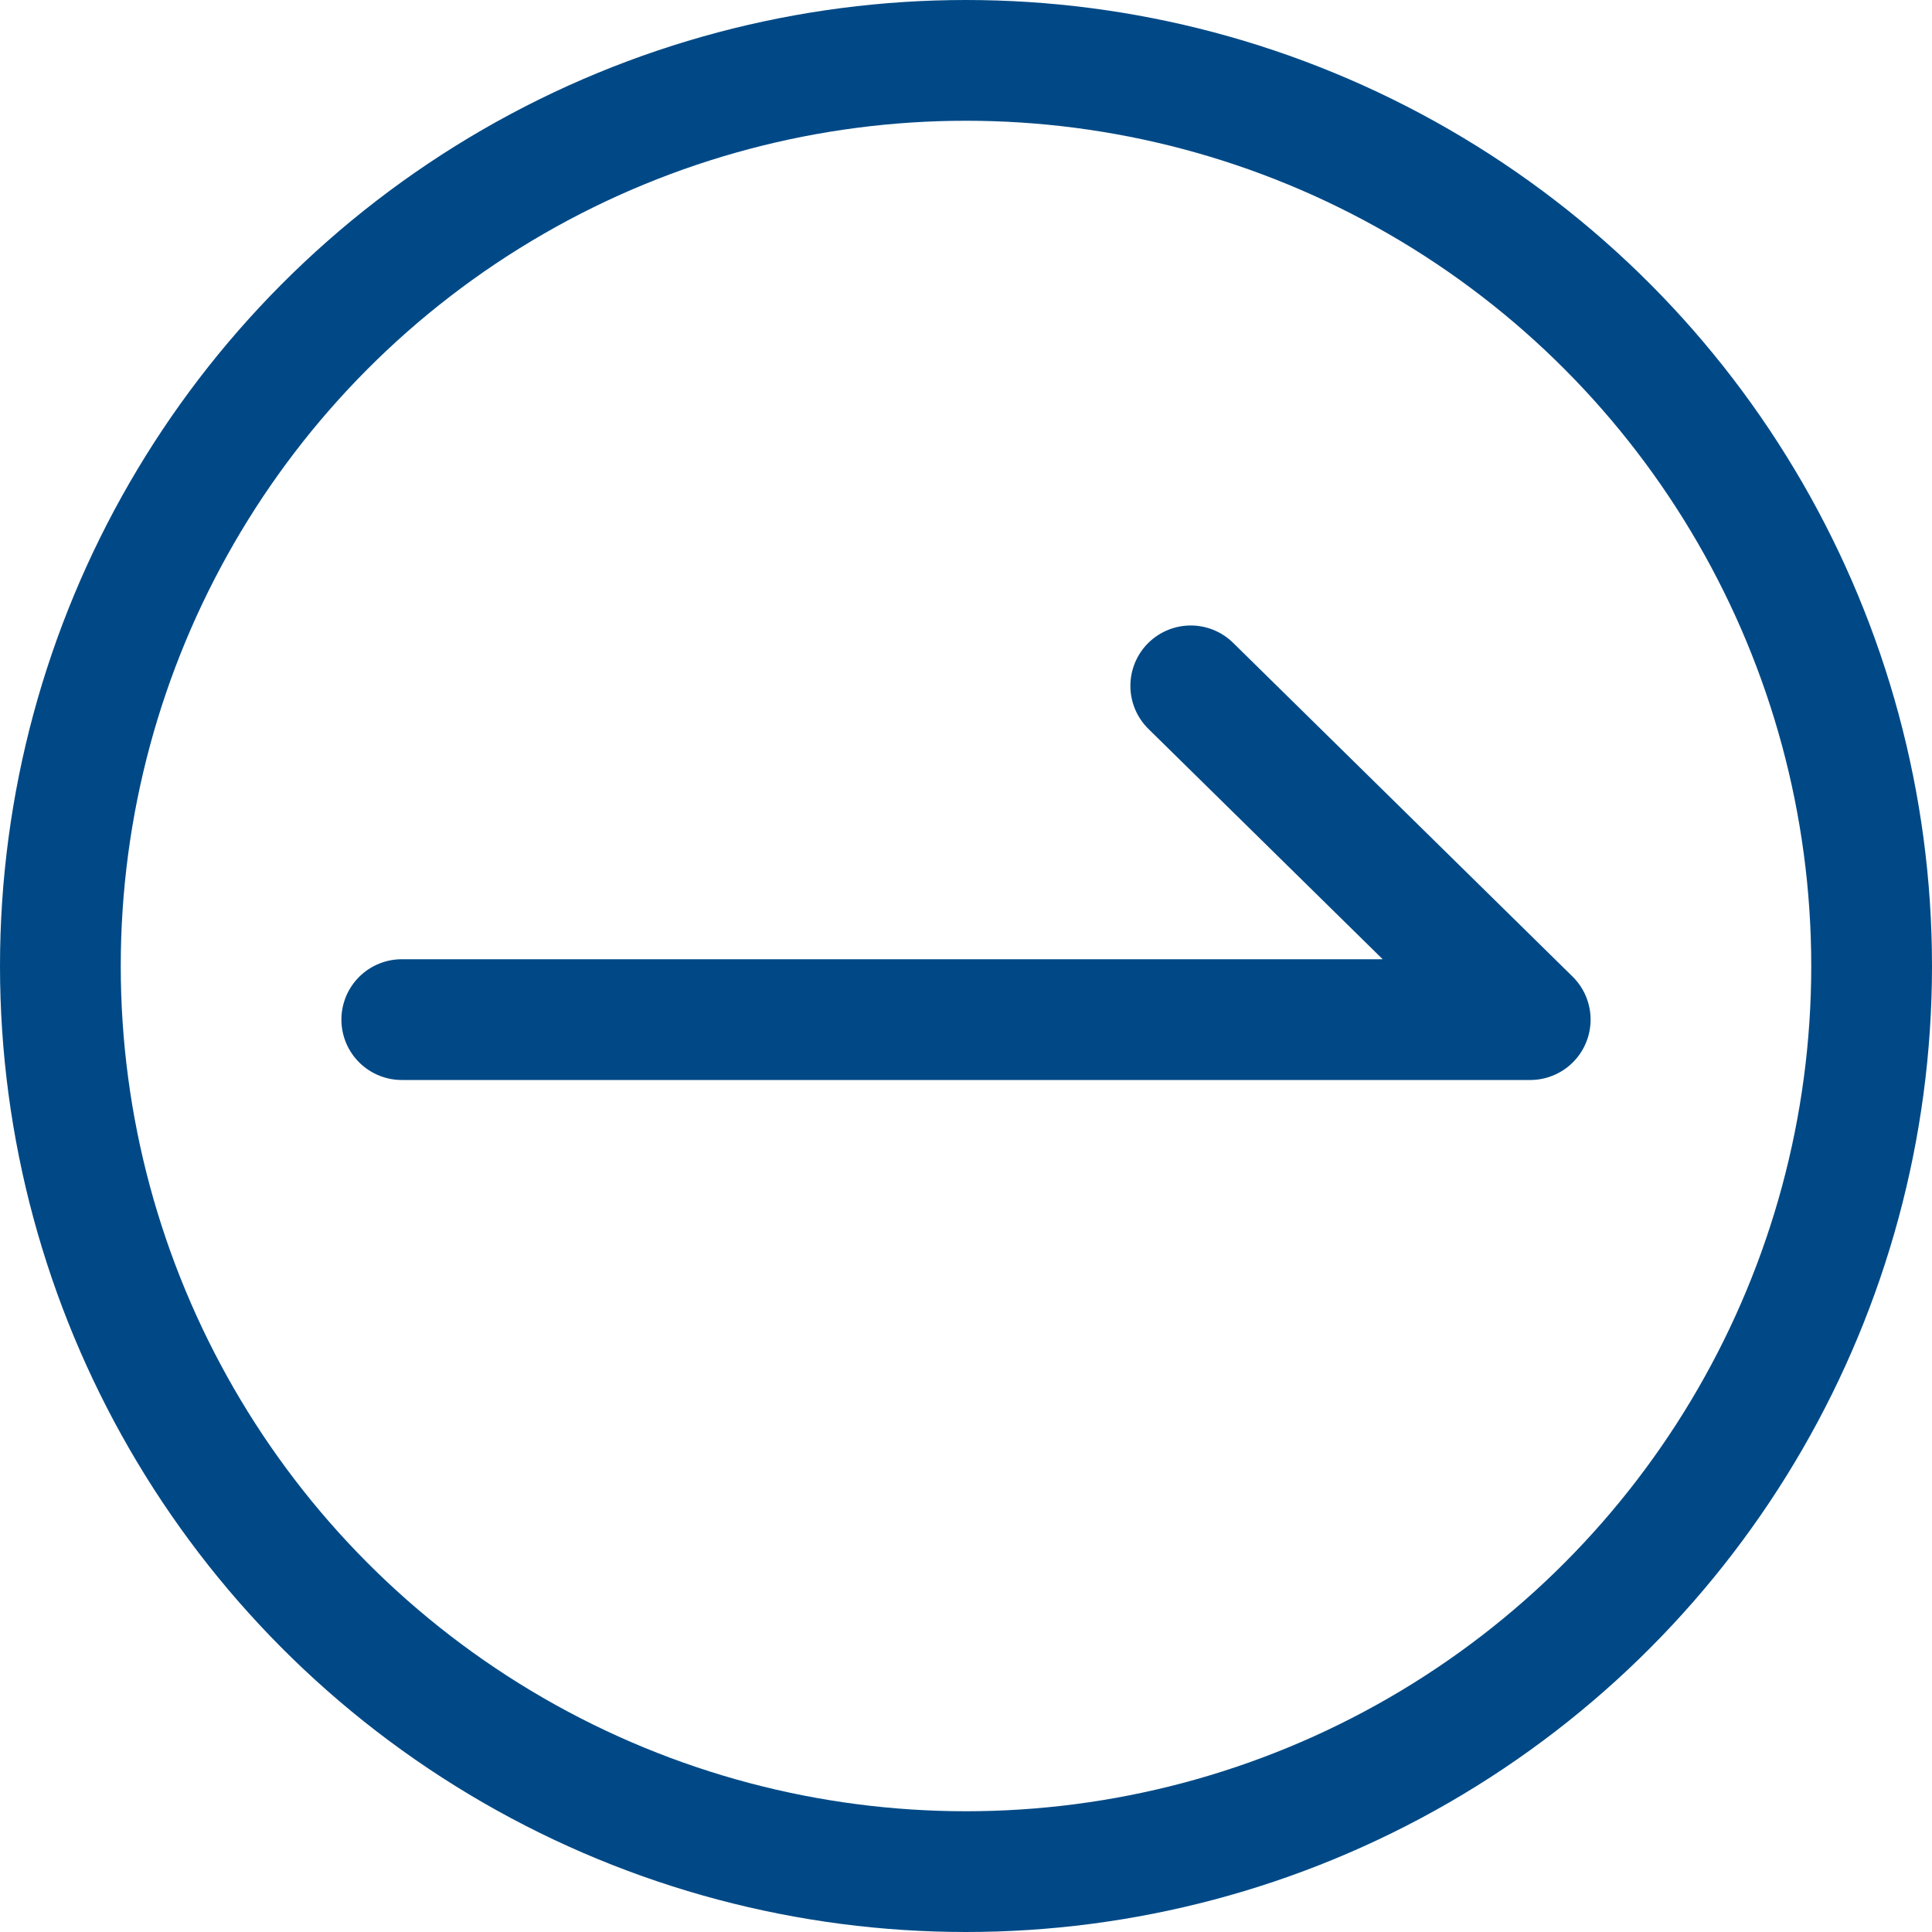<svg xmlns="http://www.w3.org/2000/svg" width="24" height="24" viewBox="0 0 24 24">
  <g id="Group_73" data-name="Group 73" transform="translate(-797 -1369)">
    <g id="Ellipse_4" data-name="Ellipse 4" transform="translate(797 1369)" fill="none" stroke="#004986" stroke-width="1.5">
      <circle cx="12" cy="12" r="12" stroke="none"/>
      <circle cx="12" cy="12" r="11.25" fill="none"/>
    </g>
    <path id="Path_14" data-name="Path 14" d="M809.355,1383.13l4.217,4.146H799.554" transform="translate(2.437 -5.61)" fill="none" stroke="#004986" stroke-linecap="round" stroke-linejoin="round" stroke-width="1.5"/>
  </g>
</svg>
